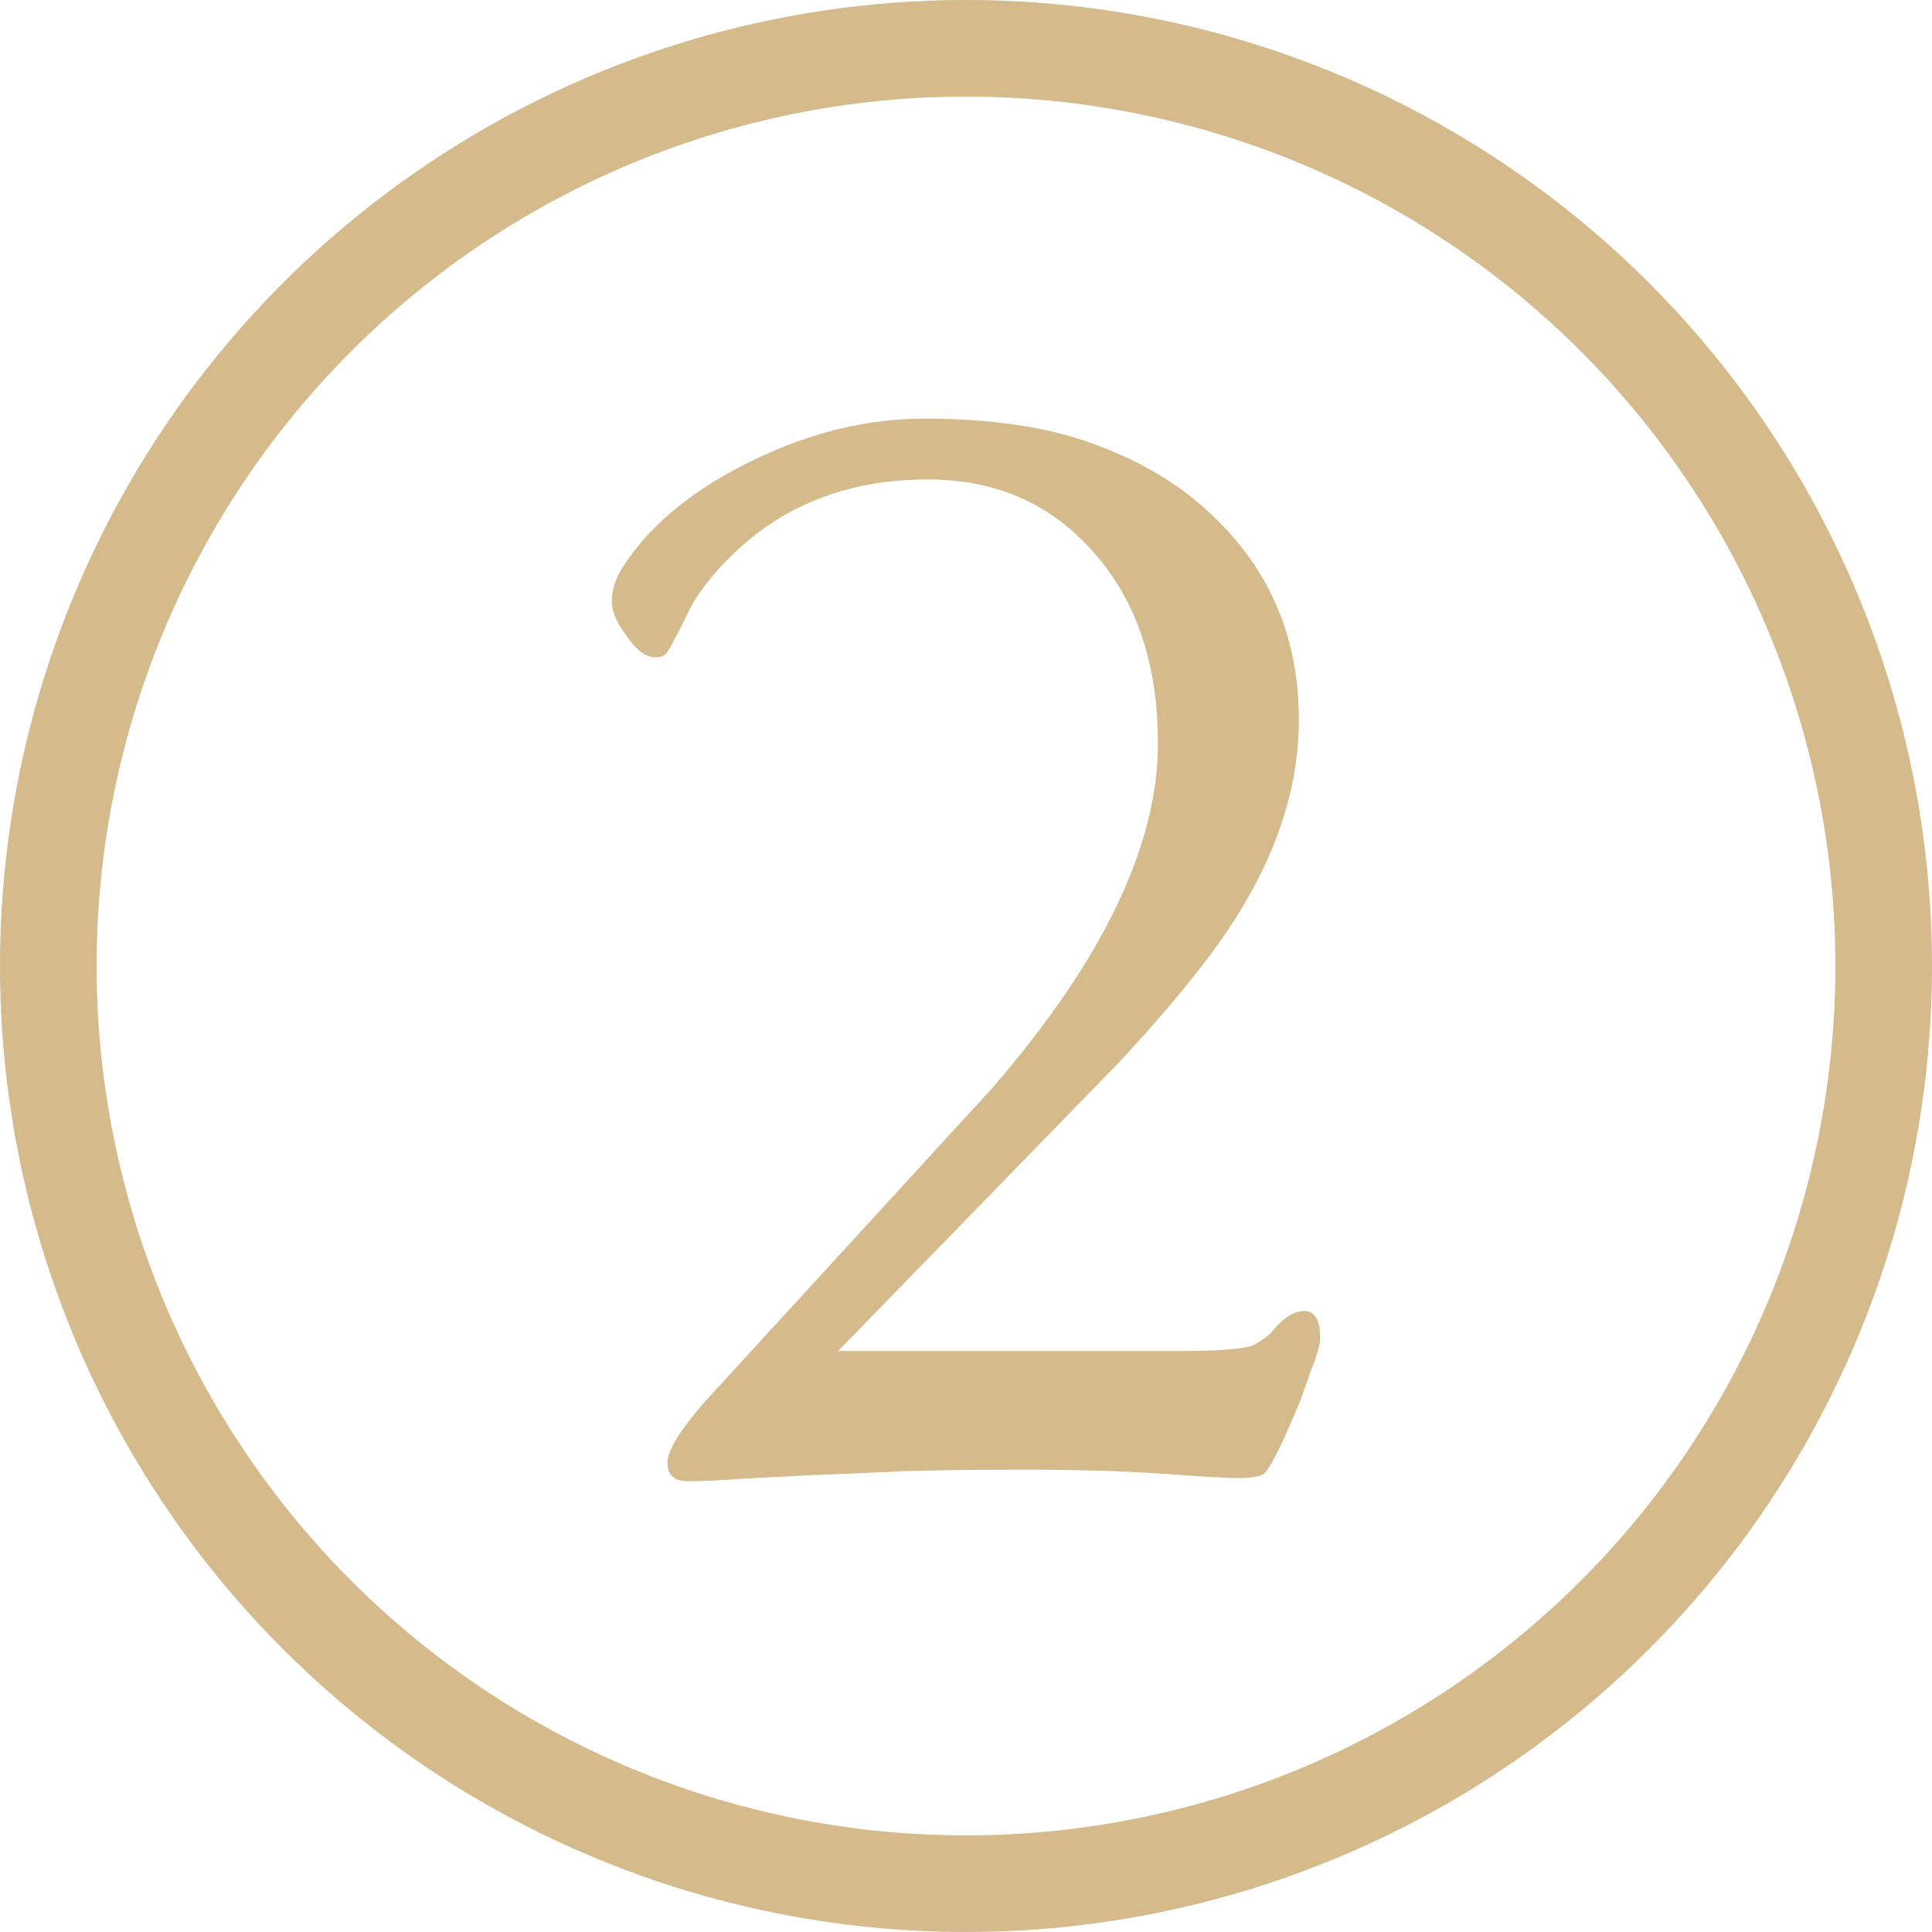 <svg width="60" height="60" viewBox="0 0 60 60" fill="none" xmlns="http://www.w3.org/2000/svg">
<g clip-path="url(#clip0_343_2899)">
<path d="M30 3C35.34 3 40.56 4.584 45 7.55C49.441 10.517 52.901 14.734 54.945 19.668C56.988 24.601 57.523 30.03 56.481 35.267C55.439 40.505 52.868 45.316 49.092 49.092C45.316 52.868 40.505 55.439 35.267 56.481C30.03 57.523 24.601 56.988 19.668 54.945C14.734 52.901 10.517 49.441 7.55 45C4.584 40.56 3 35.34 3 30C3 22.839 5.845 15.972 10.908 10.908C15.972 5.845 22.839 3 30 3ZM30 0C24.067 0 18.266 1.759 13.333 5.056C8.399 8.352 4.554 13.038 2.284 18.52C0.013 24.001 -0.581 30.033 0.576 35.853C1.734 41.672 4.591 47.018 8.787 51.213C12.982 55.409 18.328 58.266 24.147 59.424C29.967 60.581 35.999 59.987 41.48 57.716C46.962 55.446 51.648 51.601 54.944 46.667C58.24 41.734 60 35.933 60 30C60 22.044 56.839 14.413 51.213 8.787C45.587 3.161 37.956 0 30 0Z" fill="#D5BA8C"/>
<path d="M40.503 40.715C40.834 40.715 41 40.994 41 41.552C41 41.743 40.905 42.078 40.716 42.556L40.385 43.489C39.786 44.94 39.399 45.705 39.226 45.785C39.068 45.864 38.816 45.904 38.469 45.904C38.122 45.904 37.302 45.856 36.009 45.761C34.731 45.681 33.343 45.641 31.845 45.641C30.363 45.641 29.109 45.657 28.084 45.689C27.059 45.737 26.113 45.777 25.245 45.809C24.378 45.856 23.621 45.896 22.974 45.928C22.328 45.976 21.791 46 21.366 46C20.94 46 20.727 45.809 20.727 45.426C20.727 45.059 21.105 44.438 21.862 43.561L30.804 33.804C34.242 29.835 35.961 26.264 35.961 23.091C35.961 20.62 35.291 18.636 33.95 17.137C32.626 15.638 30.915 14.889 28.817 14.889C26.262 14.889 24.165 15.742 22.525 17.448C22.02 17.974 21.649 18.468 21.413 18.93C21.192 19.393 21.034 19.704 20.94 19.863C20.861 20.023 20.79 20.15 20.727 20.246C20.648 20.357 20.53 20.413 20.372 20.413C20.214 20.413 20.057 20.357 19.899 20.246C19.741 20.118 19.599 19.959 19.473 19.767C19.158 19.353 19 18.994 19 18.691C19 18.388 19.079 18.085 19.237 17.783C19.41 17.48 19.647 17.153 19.946 16.802C20.609 16.037 21.468 15.351 22.525 14.746C24.591 13.582 26.649 13 28.699 13C30.765 13 32.5 13.255 33.903 13.765C35.323 14.275 36.505 14.961 37.452 15.822C39.376 17.544 40.338 19.72 40.338 22.35C40.338 24.869 39.344 27.404 37.357 29.954C36.647 30.879 35.772 31.899 34.731 33.015L26.026 41.959H36.553C37.925 41.959 38.737 41.887 38.989 41.743C39.242 41.6 39.439 41.441 39.581 41.265C39.896 40.899 40.204 40.715 40.503 40.715Z" fill="#D5BA8C"/>
</g>
<defs>
<clipPath id="clip0_343_2899">
<rect width="60" height="60" fill="white"/>
</clipPath>
</defs>
</svg>
